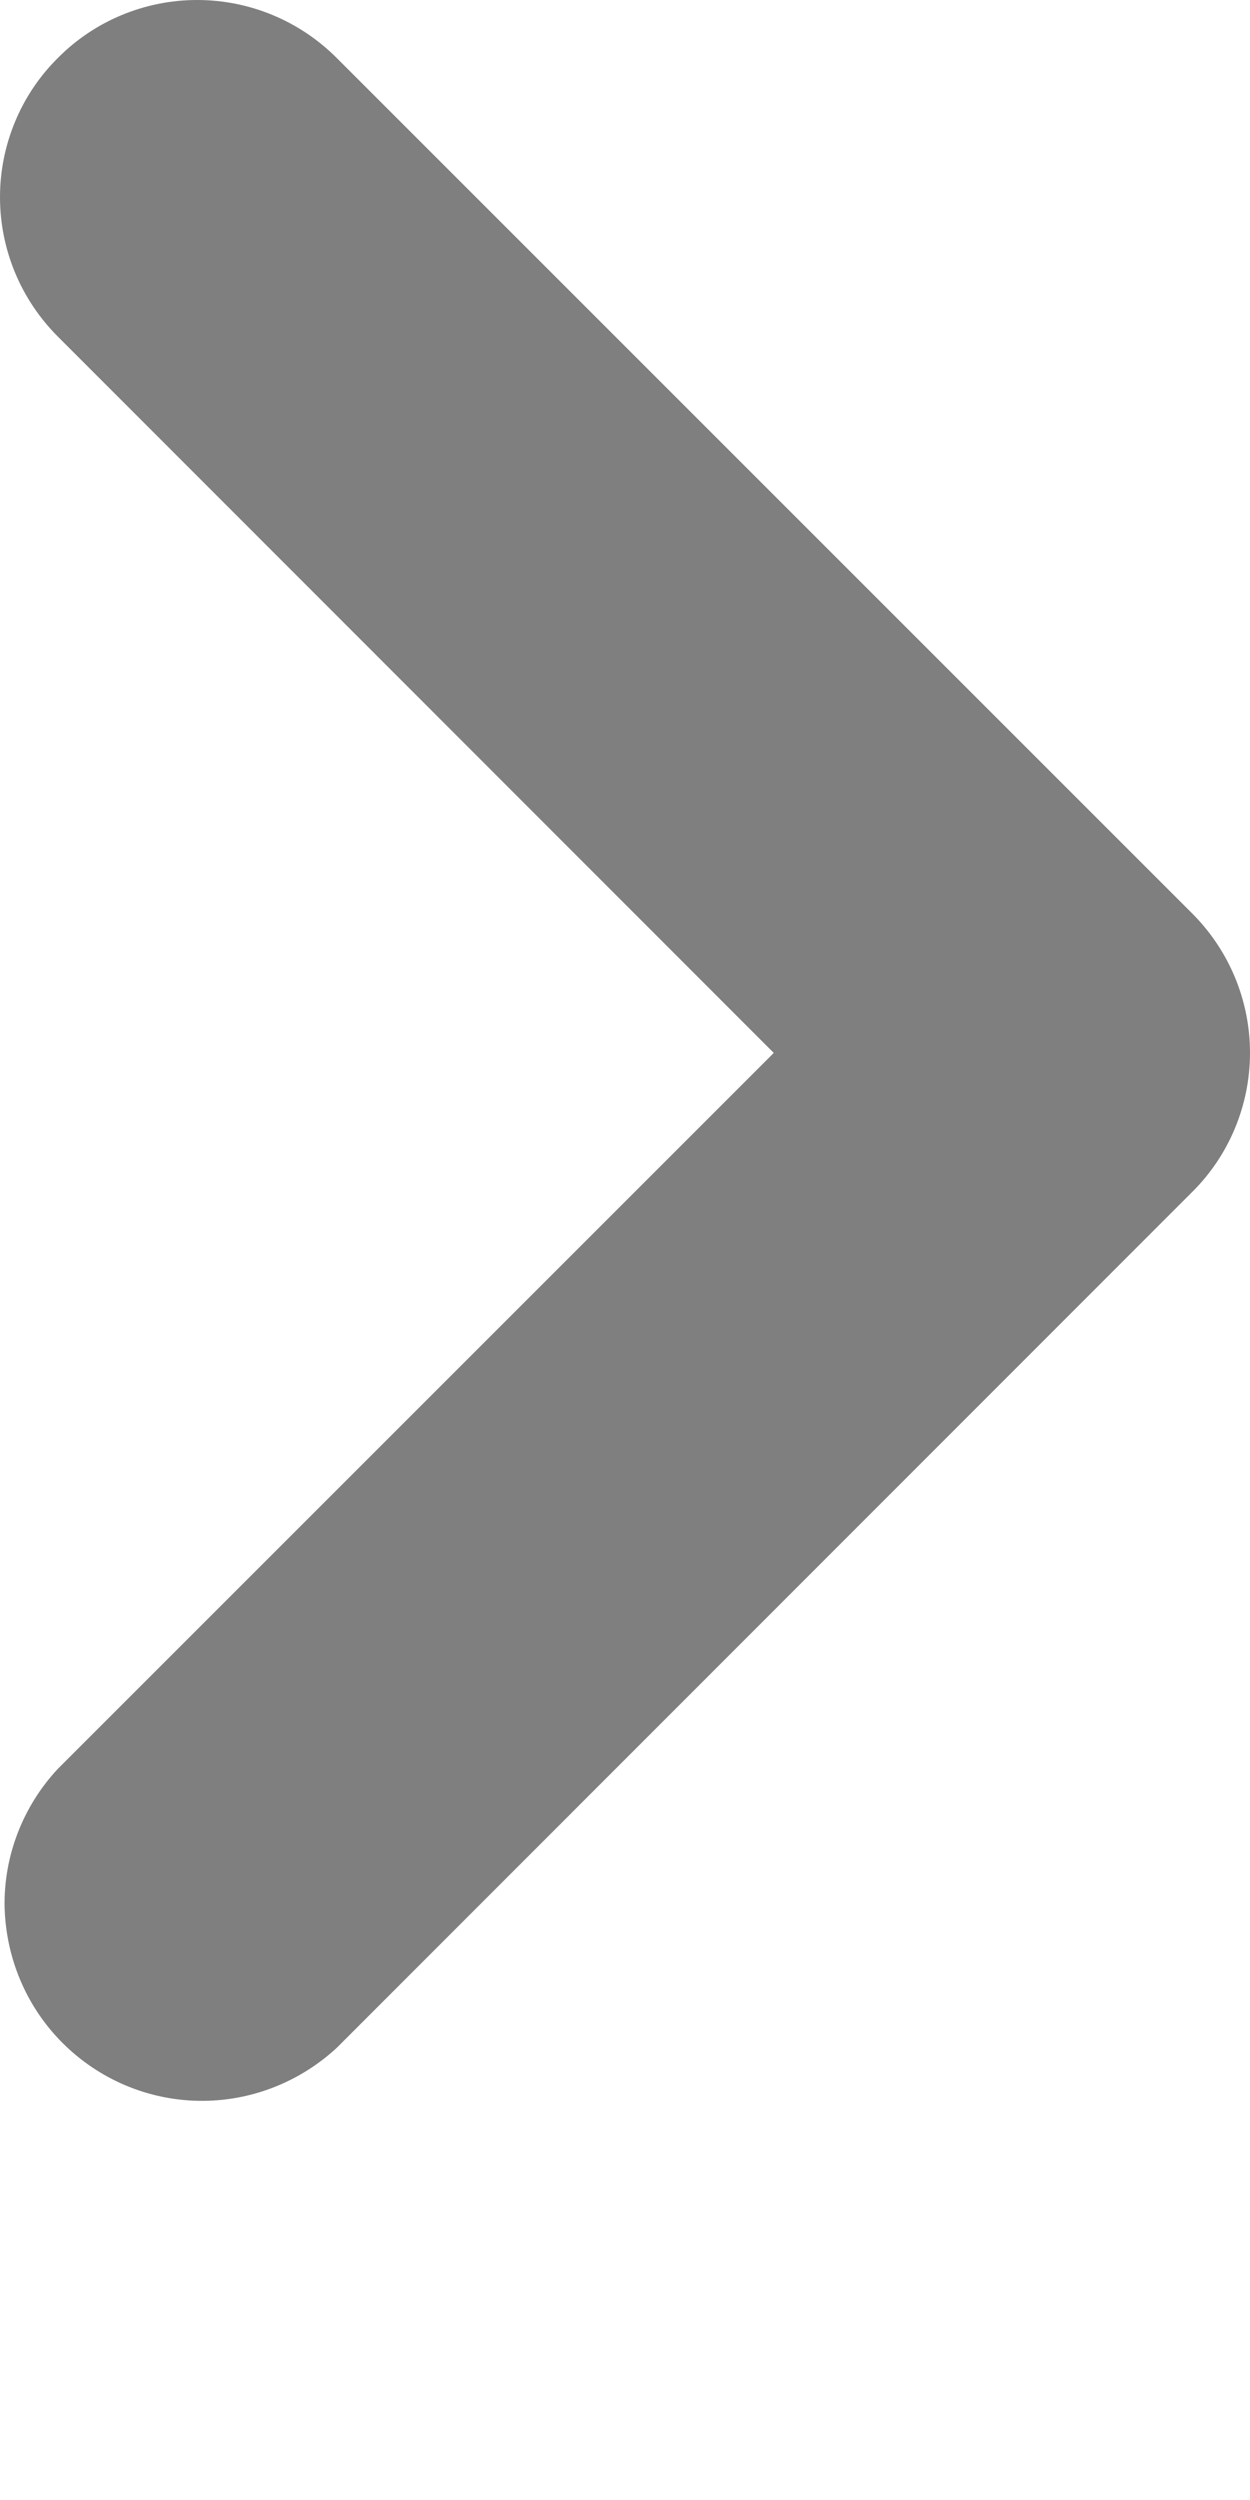 <?xml version="1.0" encoding="UTF-8"?> <svg xmlns="http://www.w3.org/2000/svg" width="3" height="6" viewBox="0 0 3 6" fill="none"><path fill-rule="evenodd" clip-rule="evenodd" d="M0.139 0.139C0.227 0.05 0.348 0 0.473 0C0.599 0 0.719 0.05 0.808 0.139L2.861 2.192C2.95 2.281 3 2.401 3 2.527C3 2.652 2.95 2.773 2.861 2.861L0.808 4.915C0.718 4.998 0.6 5.044 0.477 5.042C0.354 5.04 0.237 4.99 0.15 4.903C0.063 4.816 0.014 4.699 0.011 4.576C0.009 4.454 0.055 4.335 0.139 4.245L1.857 2.527L0.139 0.808C0.05 0.719 0 0.599 0 0.473C0 0.348 0.05 0.227 0.139 0.139Z" fill="black" fill-opacity="0.5"></path></svg> 